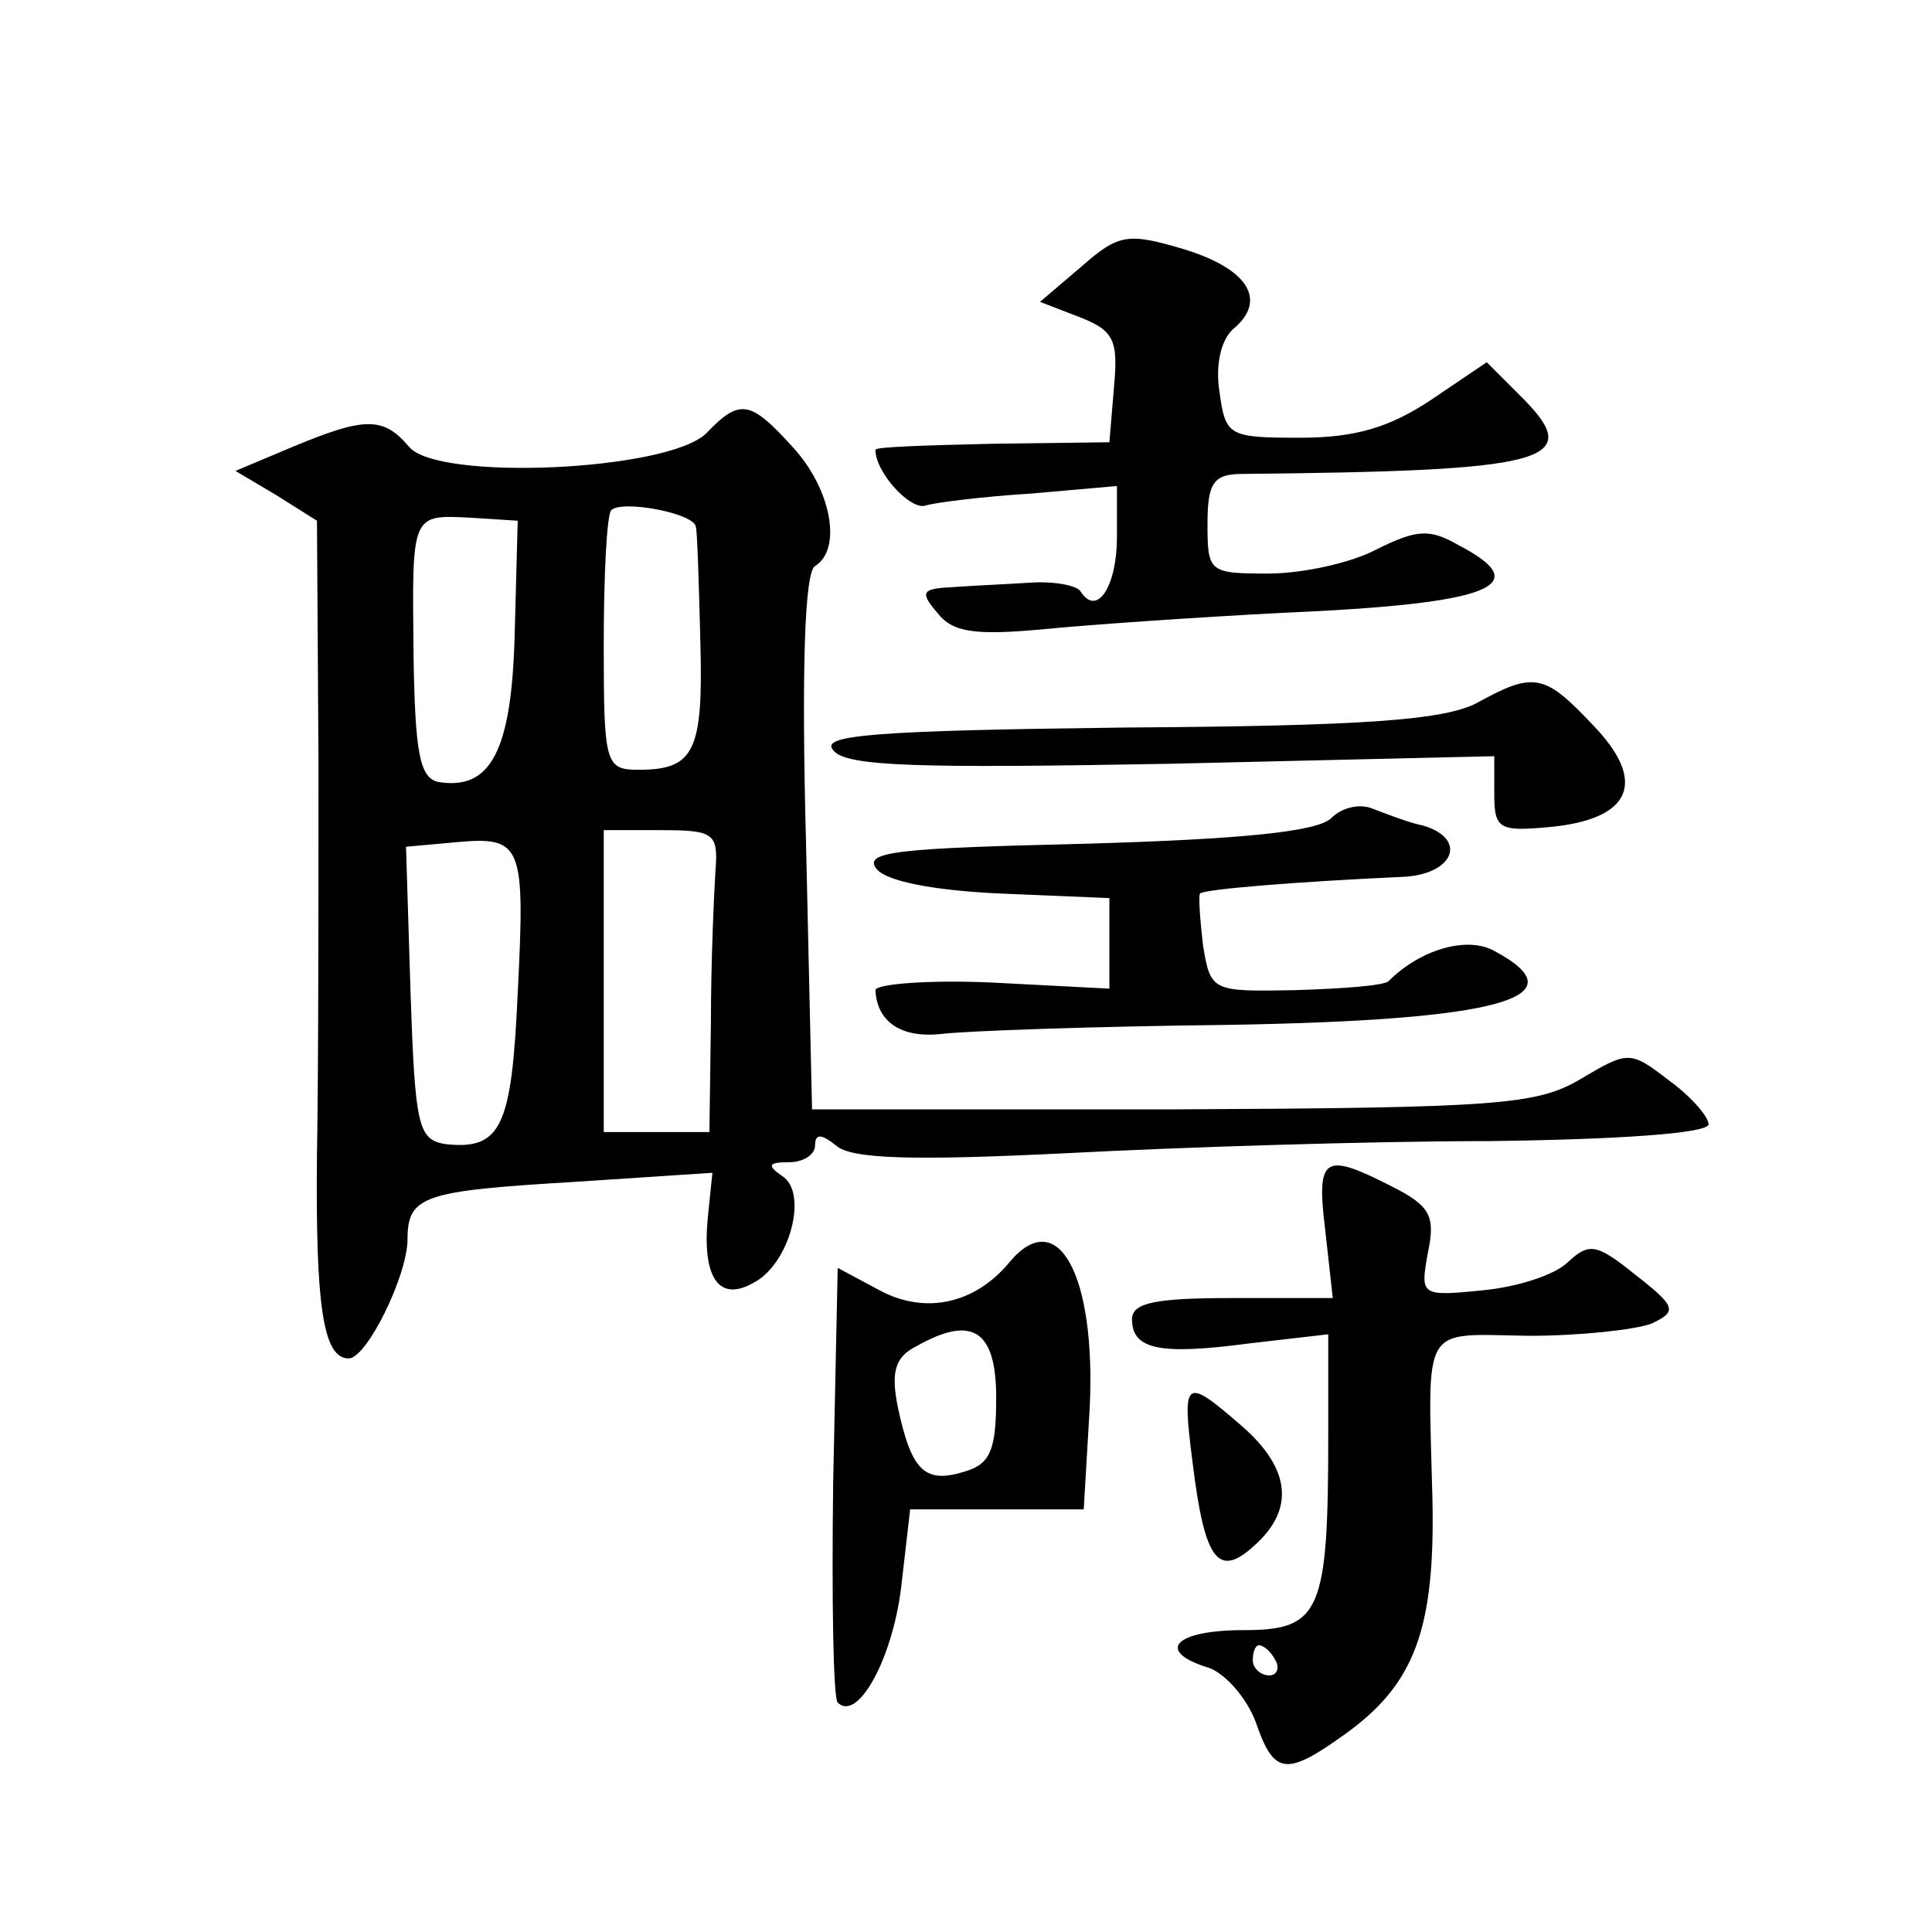 <?xml version="1.0" standalone="no"?>
<!DOCTYPE svg PUBLIC "-//W3C//DTD SVG 20010904//EN"
 "http://www.w3.org/TR/2001/REC-SVG-20010904/DTD/svg10.dtd">
<svg version="1.0" xmlns="http://www.w3.org/2000/svg"
 width="128pt" height="128pt" viewBox="0 0 128 128"
 preserveAspectRatio="xMidYMid meet">
<g transform="translate(0,128) scale(0.1,-0.1)"
fill="#0" stroke="none">
<path d="M716 1103 l-27 -23 26 -10 c23 -9 26 -15 23 -47 l-3 -36 -77 -1 c-43 -1
-78 -2 -78 -4 0 -15 23 -40 33 -37 6 2 38 6 70 8 l57 5 0 -34 c0 -32 -13 -53 -24
-36 -2 4 -17 7 -33 6 -15 -1 -39 -2 -52 -3 -20 -1 -22 -3 -10 -17 10 -13 25 -15
69 -11 30 3 102 8 160 11 139 6 168 18 116 45 -19 11 -28 10 -54 -3 -17 -9 -49
-16 -72 -16 -39 0 -40 1 -40 33 0 27 4 33 23 33 200 2 227 8 187 49 l-25 25 -37
-25 c-27 -18 -50 -25 -86 -25 -48 0 -50 1 -54 30 -3 18 1 35 9 42 23 19 10 40 -33
53 -37 11 -43 10 -68 -12z M468 993 c-25 -25 -178 -32 -197 -9 -17 20 -29 20 -77
0 l-38 -16 27 -16 27 -17 1 -160 c0 -88 0 -205 -1 -260 -1 -100 4 -135 21 -135
12 0 39 55 39 79 0 29 11 32 111 38 l91 6 -3 -29 c-4 -40 7 -57 30 -44 24 12 37
60 19 71 -10 7 -9 9 5 9 9 0 17 5 17 11 0 8 4 8 14 0 10 -9 52 -10 153 -5 76 4
202 8 280 8 83 1 144 5 145 11 0 5 -11 18 -26 29 -26 20 -27 20 -59 1 -29 -17 -54
-19 -271 -20 l-238 0 -4 177 c-3 113 -1 179 6 183 18 11 11 51 -15 79 -28 31 -35
32 -57 9z m-7 -62 c1 -3 2 -37 3 -76 2 -73 -4 -85 -41 -85 -22 0 -23 4 -23 83 0
46 2 86 5 89 7 7 55 -2 56 -11z m-120 -71 c-2 -78 -16 -104 -51 -98 -12 3 -15 20
-16 83 -1 95 -2 94 38 92 l31 -2 -2 -75z m2 -238 c-4 -89 -11 -104 -48 -100 -18
3 -20 12 -23 100 l-3 97 33 3 c44 4 46 -1 41 -100z m131 81 c-1 -16 -3 -61 -3 -100
l-1 -73 -35 0 -35 0 0 100 0 100 38 0 c35 0 38 -2 36 -27z M978 814 c-22 -11 -73
-15 -232 -16 -167 -2 -203 -5 -194 -15 8 -11 57 -12 224 -9 l214 5 0 -25 c0 -23
3 -25 36 -22 55 5 66 30 29 68 -32 34 -39 35 -77 14z M882 738 c-9 -9 -59 -14 -163
-17 -124 -3 -148 -5 -138 -17 7 -8 38 -14 82 -16 l72 -3 0 -30 0 -30 -77 4 c-43
2 -78 -1 -78 -5 1 -21 17 -32 44 -29 16 2 101 5 190 6 179 3 234 18 176 49 -18
10 -49 1 -70 -20 -3 -3 -30 -5 -62 -6 -55 -1 -56 -1 -61 30 -2 17 -3 32 -2 34 3
3 67 8 133 11 35 1 45 25 15 34 -10 2 -25 8 -33 11 -9 4 -21 1 -28 -6z M878 465
l5 -45 -67 0 c-50 0 -66 -3 -66 -14 0 -20 18 -24 78 -16 l52 6 0 -67 c0 -117 -5
-129 -56 -129 -46 0 -59 -14 -23 -25 11 -4 25 -20 31 -36 12 -35 20 -36 59 -8 46
33 60 69 58 157 -3 117 -8 108 64 107 34 0 70 4 81 8 17 8 17 11 -10 32 -26 21
-31 22 -45 9 -9 -9 -35 -17 -58 -19 -40 -4 -40 -3 -35 25 5 24 2 31 -24 44 -45
23 -50 20 -44 -29z m-33 -285 c3 -5 1 -10 -4 -10 -6 0 -11 5 -11 10 0 6 2 10 4
10 3 0 8 -4 11 -10z M669 444 c-23 -28 -56 -35 -86 -19 l-28 15 -3 -142 c-1 -77
0 -143 3 -146 13 -13 36 28 42 76 l6 52 58 0 57 0 4 68 c4 87 -21 134 -53 96z m-9
-90 c0 -35 -4 -44 -21 -49 -26 -8 -35 0 -44 42 -5 24 -2 34 12 41 37 21 53 11 53
-34z M790 312 c8 -66 17 -78 41 -56 27 24 24 51 -8 79 -38 33 -40 32 -33 -23z"/>
</g>
</svg>
